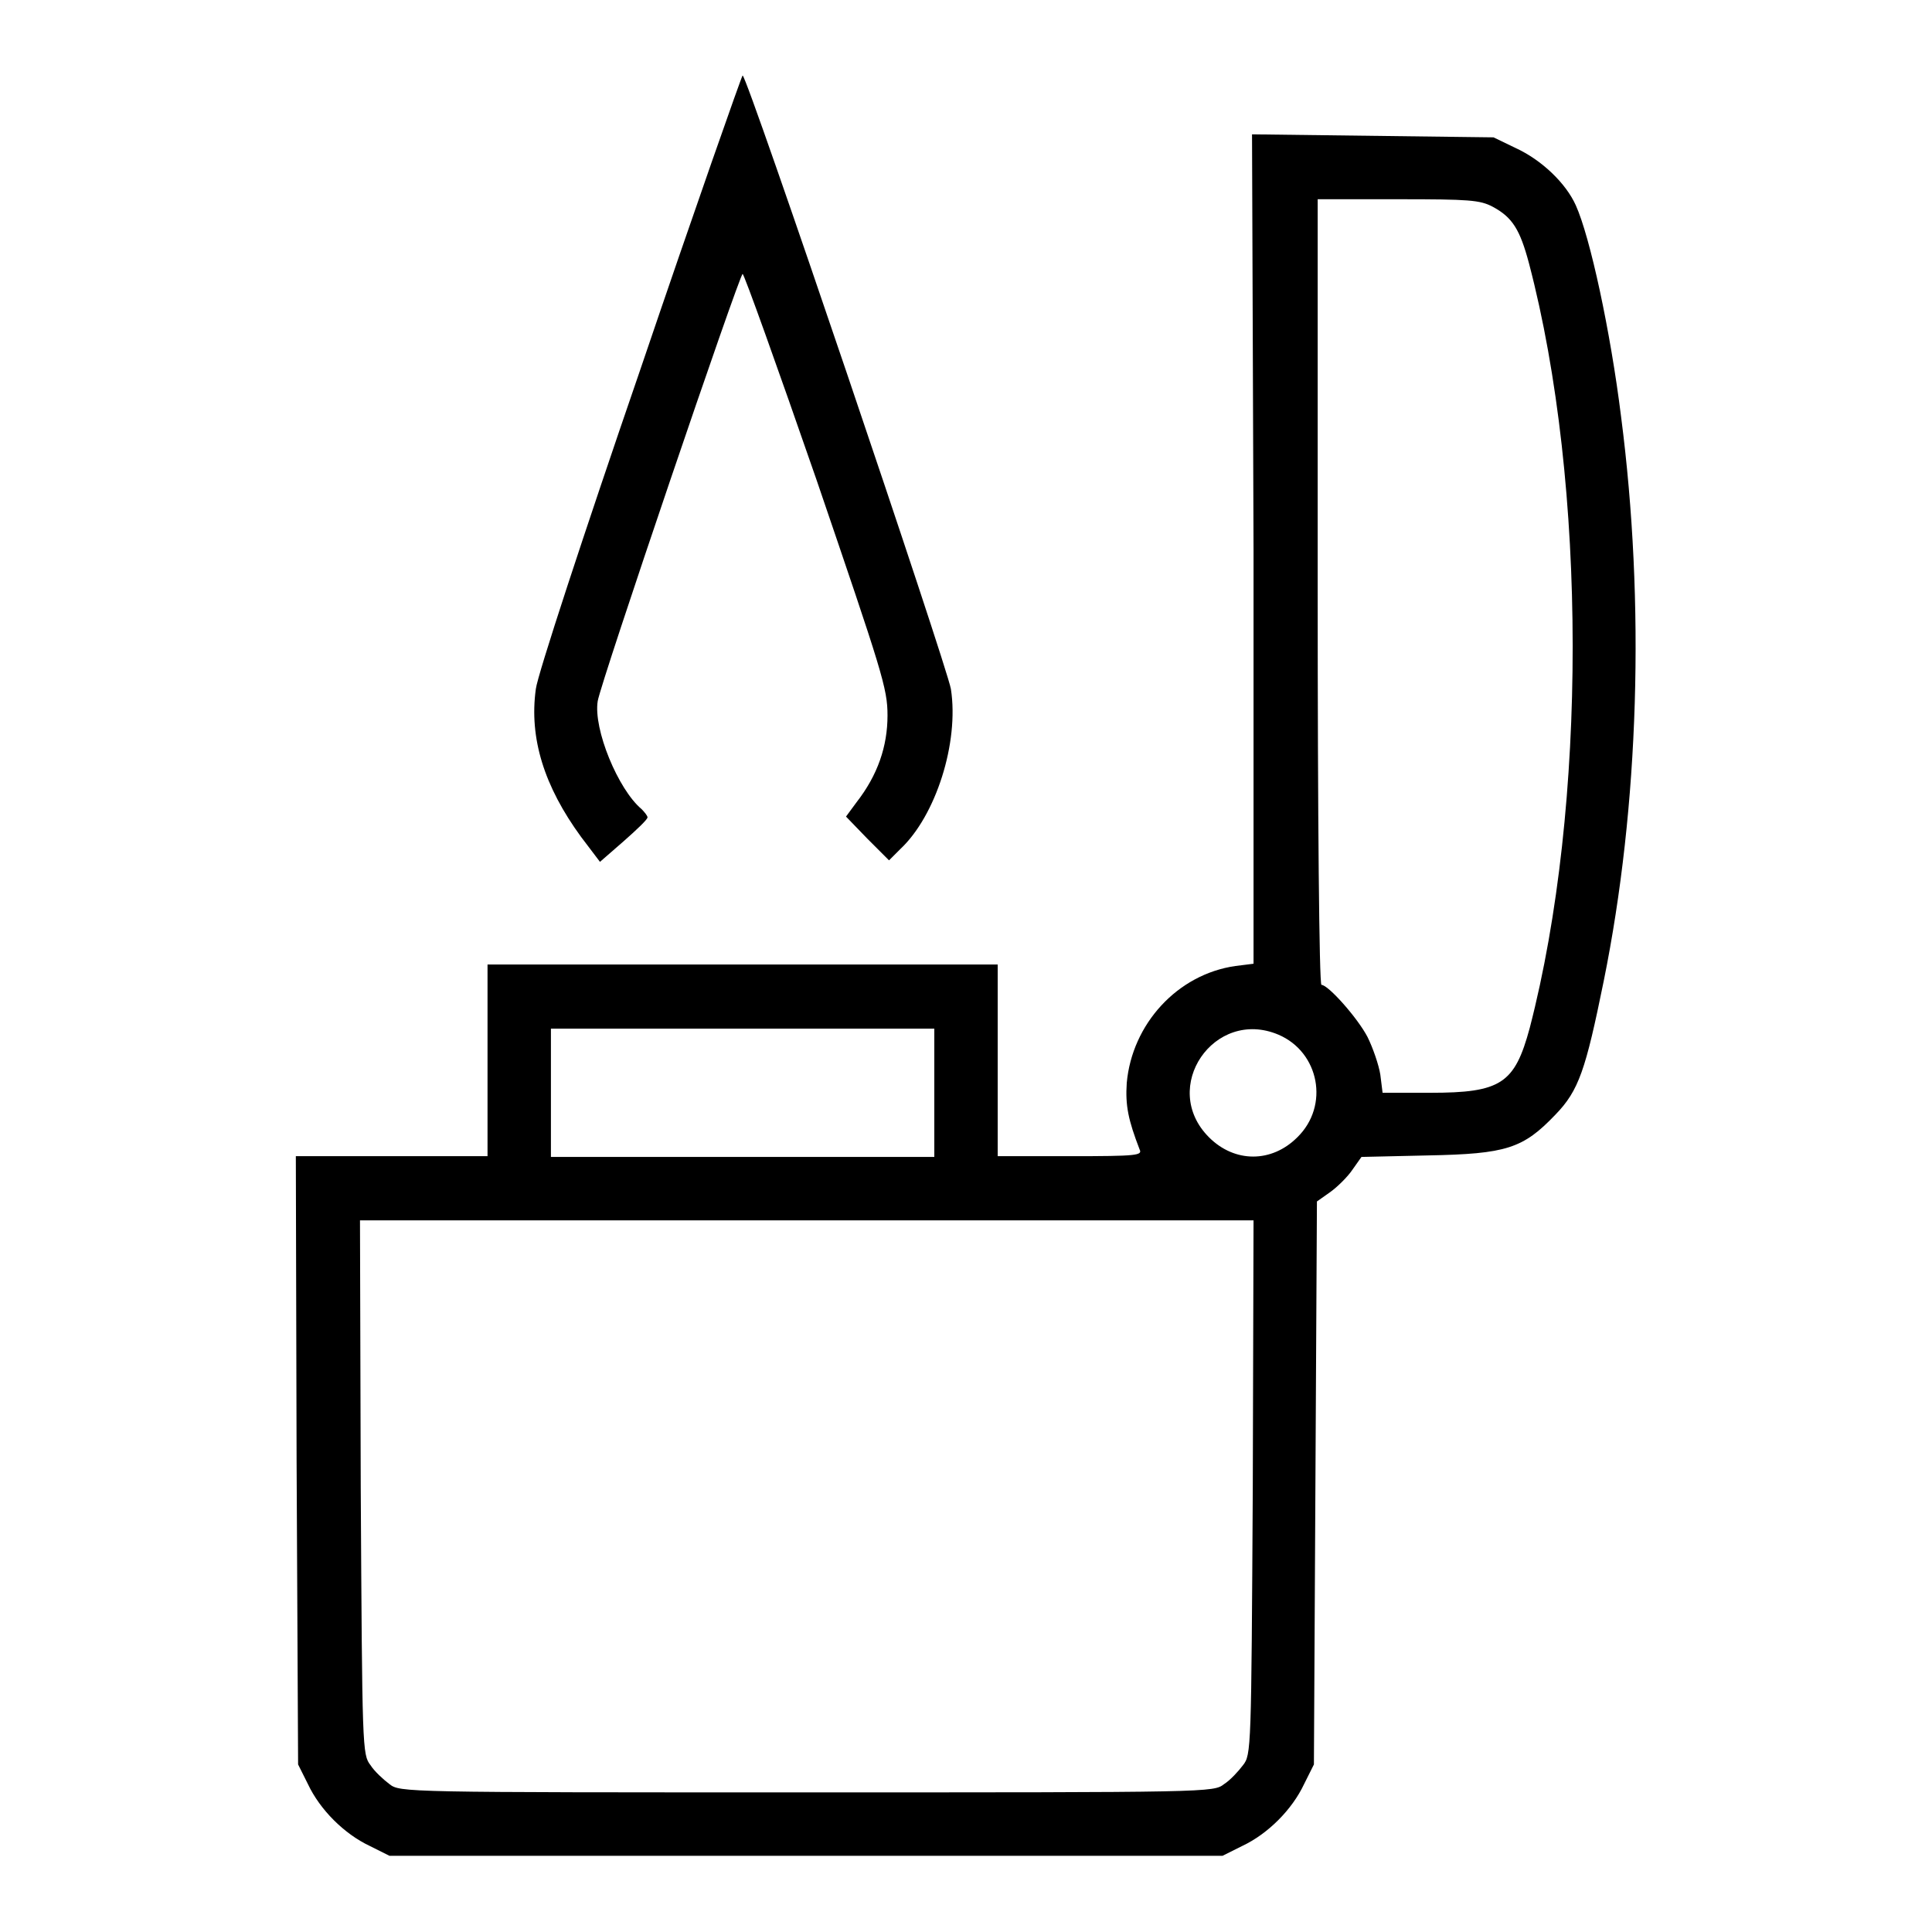 <?xml version="1.0" encoding="utf-8"?>
<!-- Svg Vector Icons : http://www.onlinewebfonts.com/icon -->
<!DOCTYPE svg PUBLIC "-//W3C//DTD SVG 1.1//EN" "http://www.w3.org/Graphics/SVG/1.1/DTD/svg11.dtd">
<svg version="1.1" xmlns="http://www.w3.org/2000/svg" xmlns:xlink="http://www.w3.org/1999/xlink" x="0px" y="0px" viewBox="0 0 256 256" enable-background="new 0 0 256 256" xml:space="preserve">
<g><g><g><path fill="#000000" d="M84.8,49.1c-7.4,21.5-13.6,40.4-13.8,42.2c-0.9,6.5,1.1,12.9,6,19.6l2.5,3.3l3.1-2.7c1.7-1.5,3.2-2.9,3.2-3.2c0-0.2-0.4-0.7-0.8-1.1c-3.1-2.6-6.4-10.6-5.8-14.3c0.4-2.5,18.8-56.6,19.2-56.6c0.2,0,4.6,12.3,9.8,27.3c8.7,25.5,9.4,27.6,9.4,31.2c0,4.1-1.3,7.9-4.1,11.5l-1.4,1.9l2.8,2.9l2.9,2.9l1.5-1.5c4.7-4.4,7.8-14.1,6.7-21.2C125.5,88.3,99,10,98.4,10C98.3,10,92.1,27.6,84.8,49.1z"/><path fill="#000000" d="M166.1,72.8v54.9l-2.4,0.3c-7.7,1.1-13.7,7.7-14.4,15.5c-0.2,3,0.2,4.9,1.7,8.8c0.4,0.8-0.3,0.9-9.2,0.9h-9.6v-12.7v-12.7H98.4H64.6v12.7v12.7H51.9H39.2l0.1,40.3l0.2,40.3l1.3,2.6c1.6,3.4,4.8,6.6,8.2,8.2l2.6,1.3h55.2h55.2l2.6-1.3c3.4-1.6,6.6-4.8,8.2-8.2l1.3-2.6l0.2-37.3l0.2-37.3l1.7-1.2c1-0.7,2.4-2.1,3-3l1.2-1.7l8.8-0.2c10.4-0.2,12.6-0.9,16.9-5.4c3.1-3.2,4-5.9,6.4-17.7c4.7-23.2,5.5-50.1,2.3-74.8c-1.4-11.3-4.1-23.8-6-28c-1.3-2.9-4.5-6-8-7.6l-2.9-1.4l-16-0.2l-16-0.2L166.1,72.8L166.1,72.8z M197.8,27.4c2.6,1.4,3.6,3,4.8,7.5c7.7,29.3,7.7,72,0.1,101.3c-2,7.4-3.8,8.6-13.2,8.6h-6.3l-0.3-2.4c-0.2-1.3-1-3.6-1.7-5c-1.3-2.5-5.2-6.9-6.1-6.9c-0.3,0-0.5-22.5-0.5-52.1V26.4h10.7C194.7,26.4,196.1,26.5,197.8,27.4z M123.8,144.8v8.5H98.4H73v-8.5v-8.5h25.4h25.4L123.8,144.8L123.8,144.8z M169.4,137.1c5.4,2.3,6.8,9.4,2.5,13.6c-3.4,3.4-8.3,3.4-11.7,0C153.6,144.1,160.9,133.5,169.4,137.1z M166,197.1c-0.2,34.8-0.2,35.4-1.3,36.8c-0.6,0.8-1.7,2-2.5,2.5c-1.4,1.1-1.7,1.1-55.3,1.1c-53.5,0-53.9,0-55.3-1.1c-0.8-0.6-2-1.7-2.5-2.5c-1.1-1.4-1.1-2.1-1.3-36.8l-0.1-35.4h59.2h59.2L166,197.1z"/></g></g></g>
</svg>